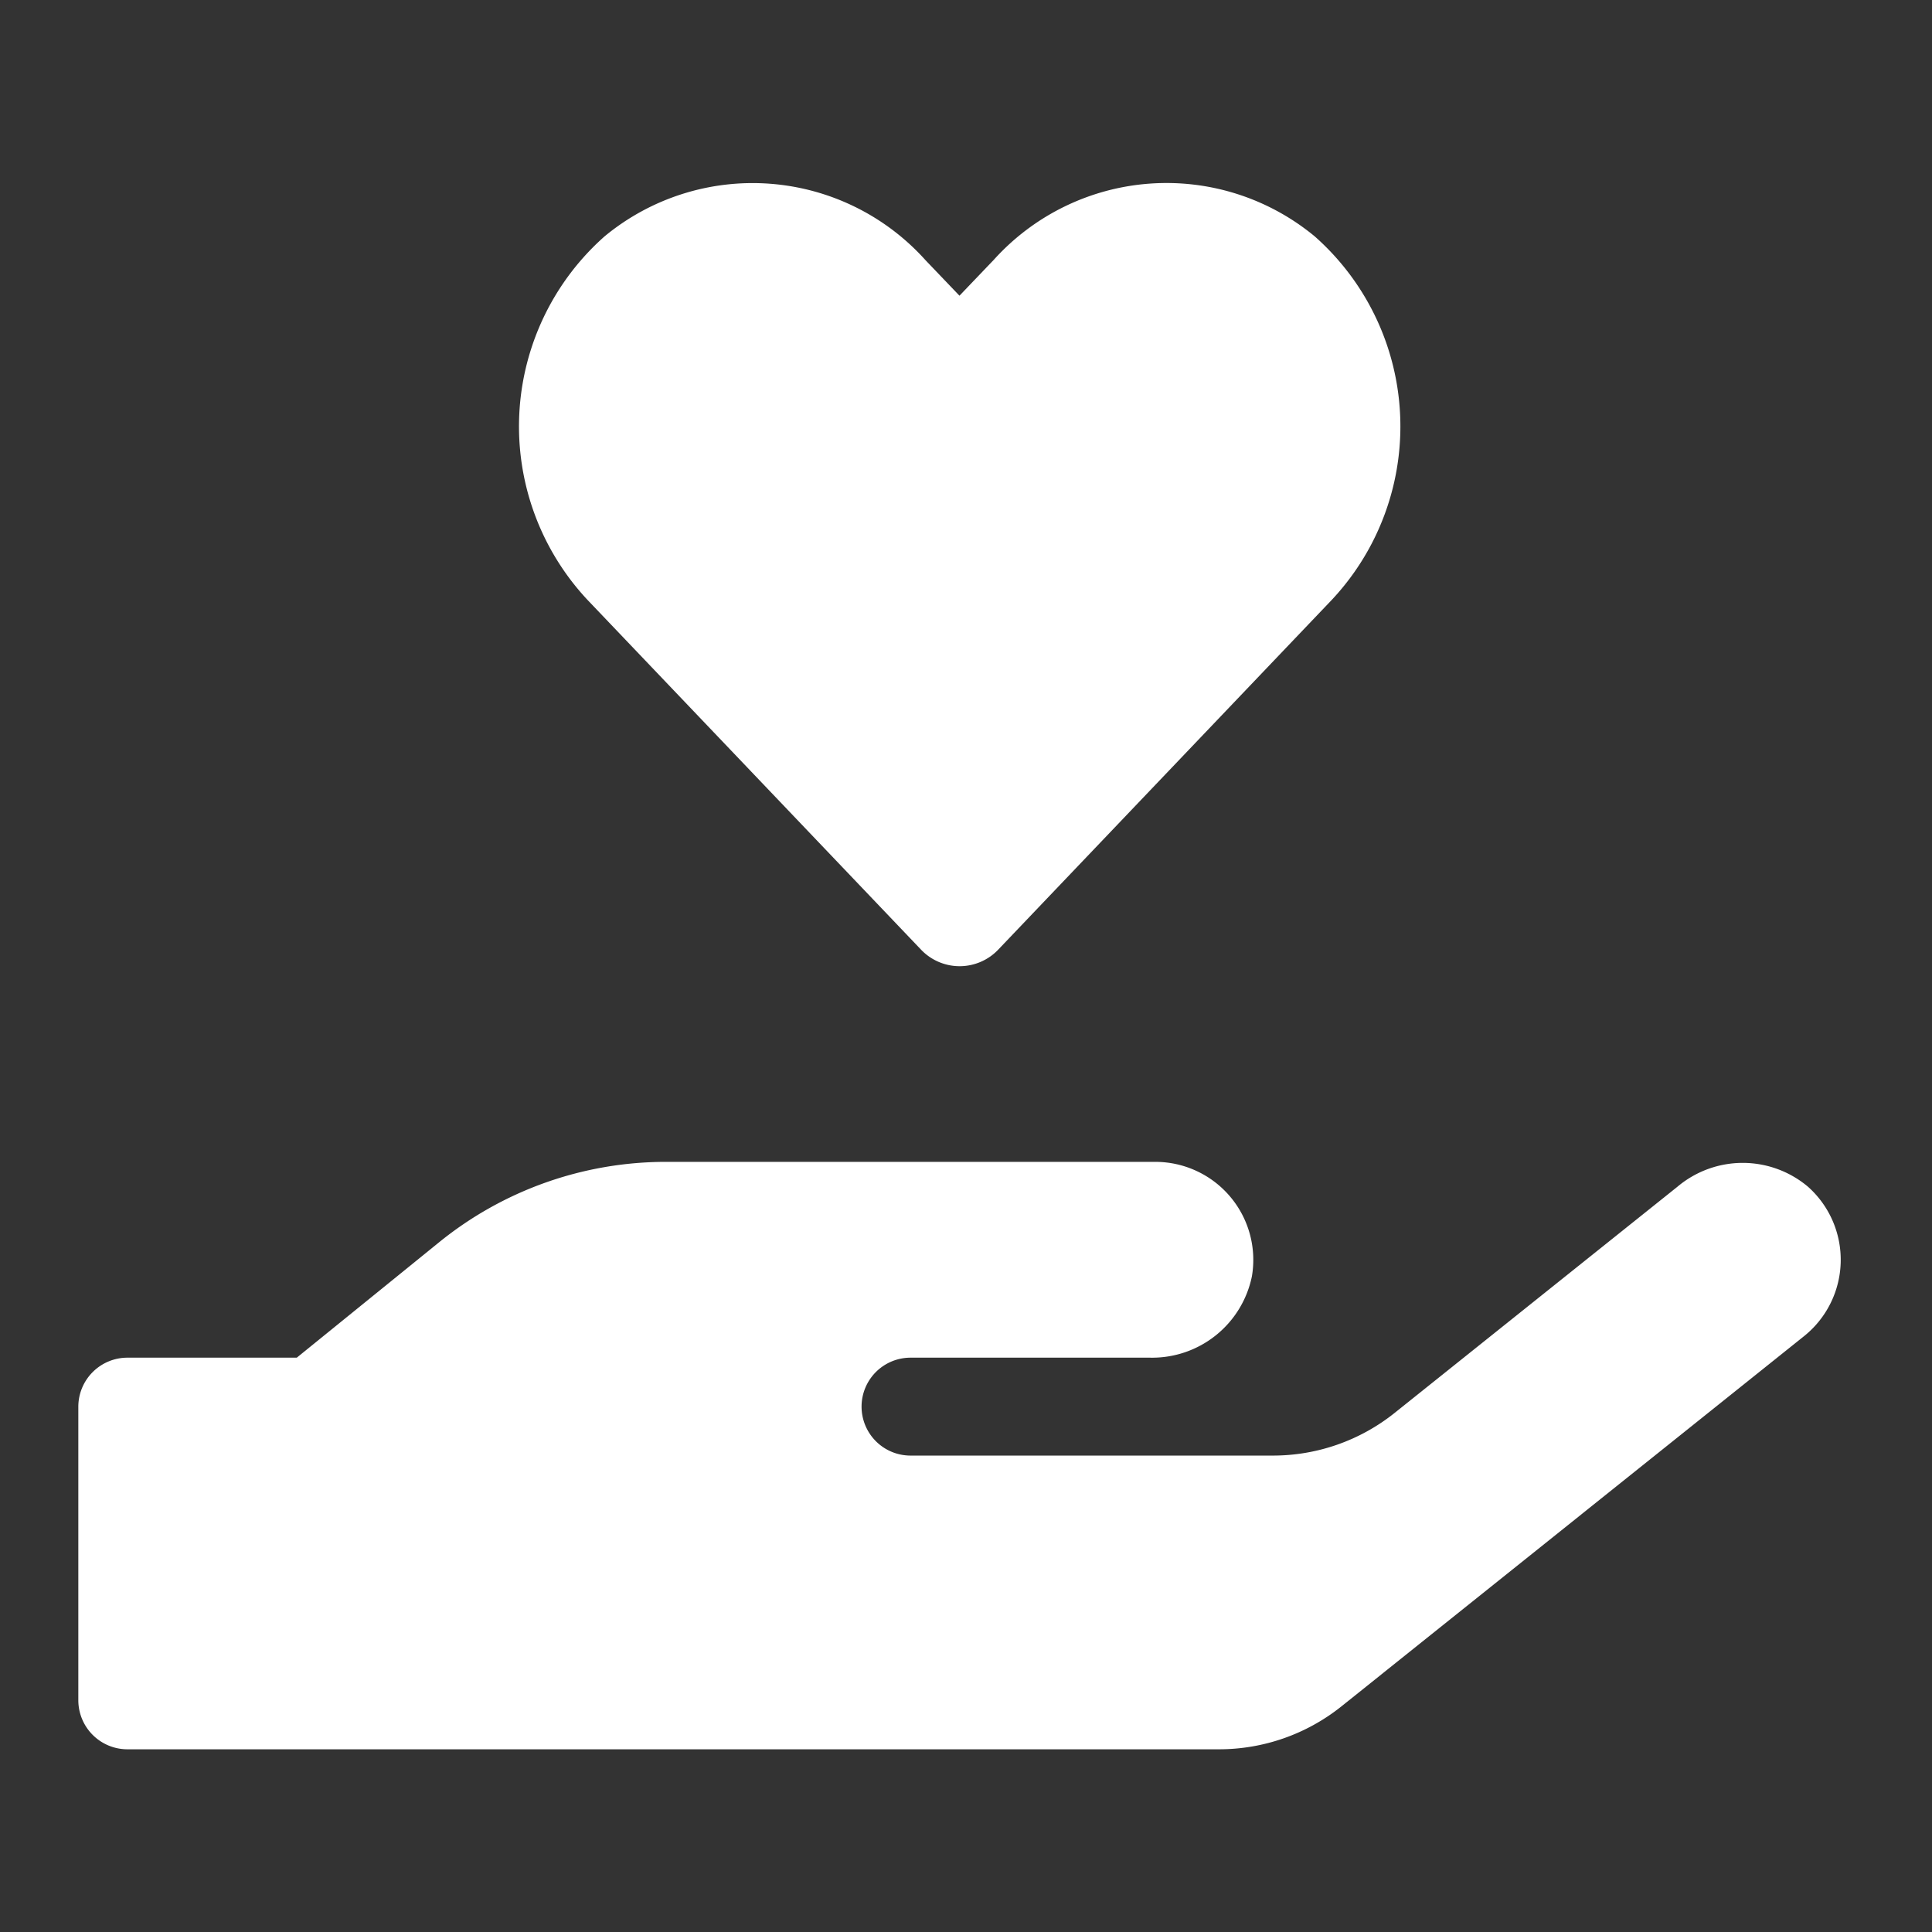 <svg xmlns="http://www.w3.org/2000/svg" xmlns:xlink="http://www.w3.org/1999/xlink" width="74" height="74" viewBox="0 0 74 74"><rect x="0" y="0" width="74" height="74" fill="#333333" stroke="none"/><defs><clipPath id="a"><rect width="74" height="74" transform="translate(92 75.746)" fill="red"/></clipPath></defs><g transform="translate(-92 -75.746)" clip-path="url(#a)"><path d="M32.262,29.355a2.041,2.041,0,0,0,2.988,0L48.012,15.973a9.714,9.714,0,0,0-.656-13.922,8.908,8.908,0,0,0-12.293.9L33.75,4.324l-1.3-1.359a8.9,8.9,0,0,0-12.293-.914A9.724,9.724,0,0,0,19.5,15.973Zm33.984,9.094a3.879,3.879,0,0,0-4.992,0l-10.828,8.66a7.461,7.461,0,0,1-4.687,1.641H31.875a1.875,1.875,0,0,1,0-3.75h9.176a3.9,3.9,0,0,0,3.9-3.117,3.754,3.754,0,0,0-3.7-4.383H22.5a13.792,13.792,0,0,0-8.684,3.082L8.367,45H1.875A1.881,1.881,0,0,0,0,46.875v11.25A1.881,1.881,0,0,0,1.875,60H43.688a7.509,7.509,0,0,0,4.688-1.641L66.094,44.18A3.748,3.748,0,0,0,66.246,38.449Z" transform="translate(95 82.748)" fill="#fff"/></g></svg>